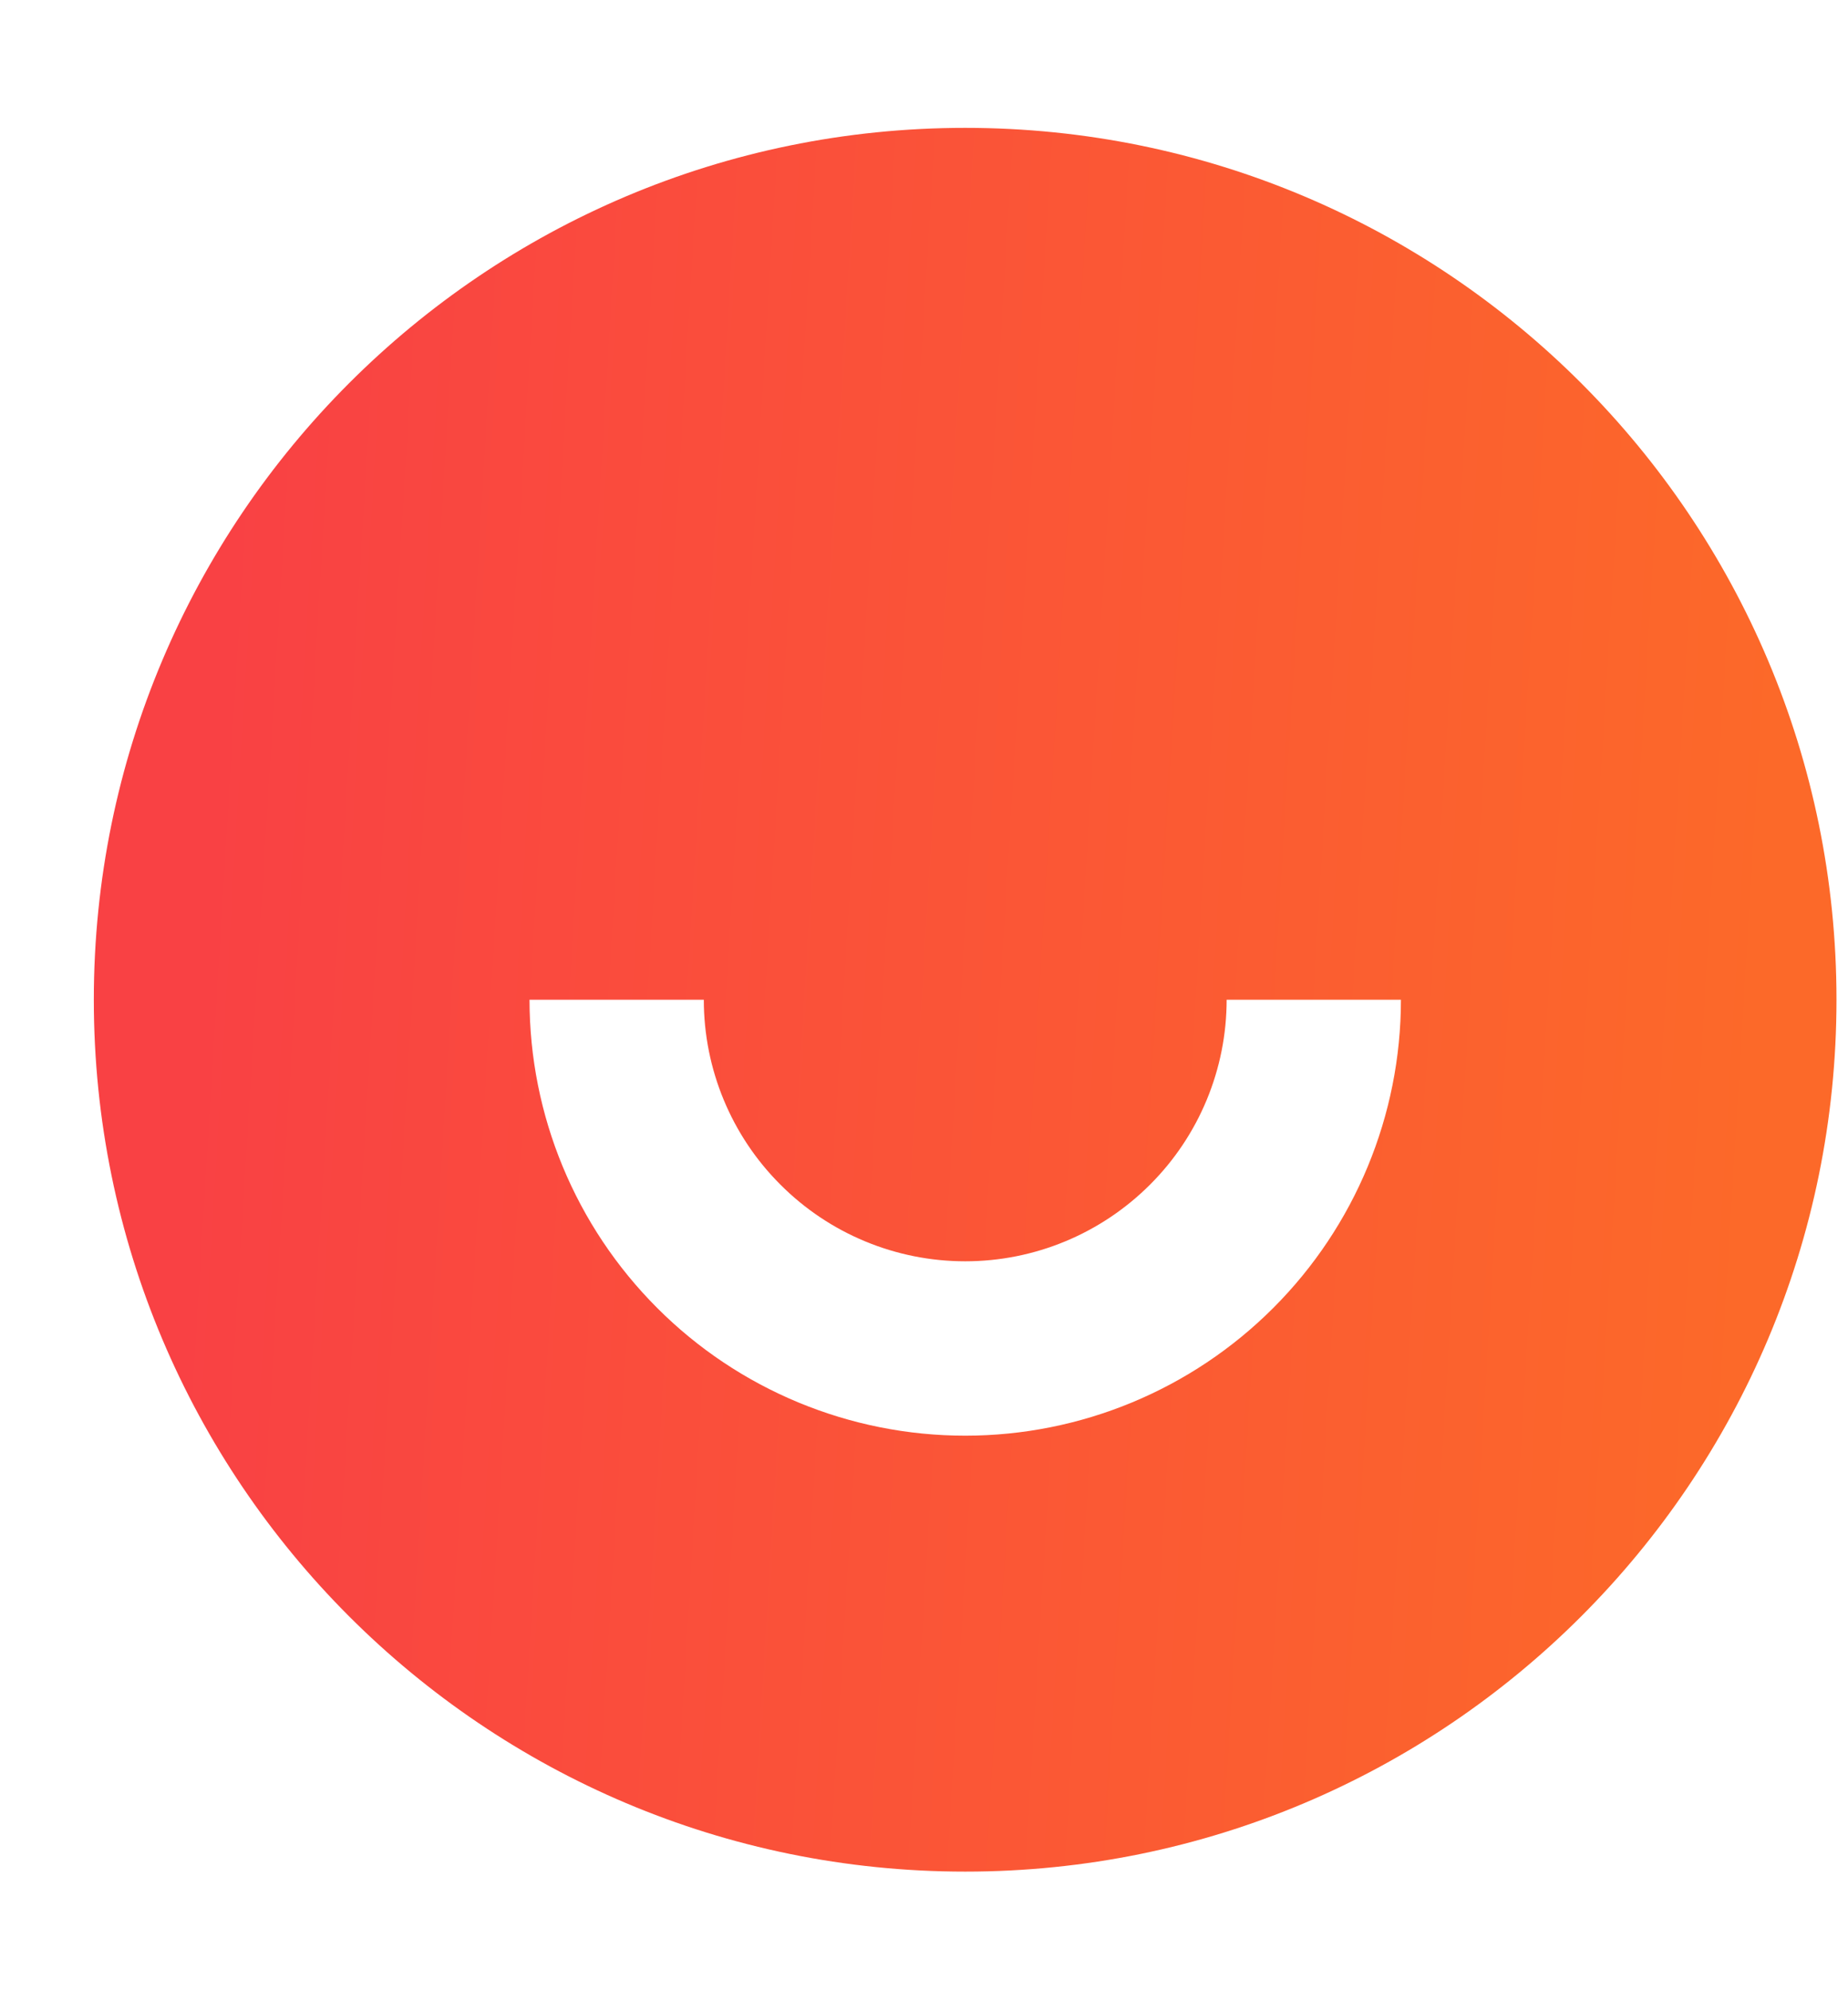 <svg width="13" height="14" viewBox="0 0 13 14" fill="none" xmlns="http://www.w3.org/2000/svg">
<path d="M6.79 13.159C3.404 13.159 0.66 10.415 0.66 7.029C0.66 3.644 3.404 0.899 6.79 0.899C10.175 0.899 12.919 3.644 12.919 7.029C12.919 10.415 10.175 13.159 6.79 13.159ZM3.725 7.029C3.725 7.842 4.048 8.621 4.623 9.196C5.197 9.771 5.977 10.094 6.79 10.094C7.603 10.094 8.382 9.771 8.957 9.196C9.532 8.621 9.855 7.842 9.855 7.029H8.629C8.629 7.517 8.435 7.985 8.09 8.329C7.745 8.674 7.278 8.868 6.79 8.868C6.302 8.868 5.834 8.674 5.49 8.329C5.145 7.985 4.951 7.517 4.951 7.029H3.725Z" fill="url(#paint0_linear_1340_16475)"/>
<defs>
<linearGradient id="paint0_linear_1340_16475" x1="1.512" y1="4.884" x2="12.498" y2="5.551" gradientUnits="userSpaceOnUse">
<stop stop-color="#F94144"/>
<stop offset="1" stop-color="#FC6929"/>
</linearGradient>
</defs>
</svg>
